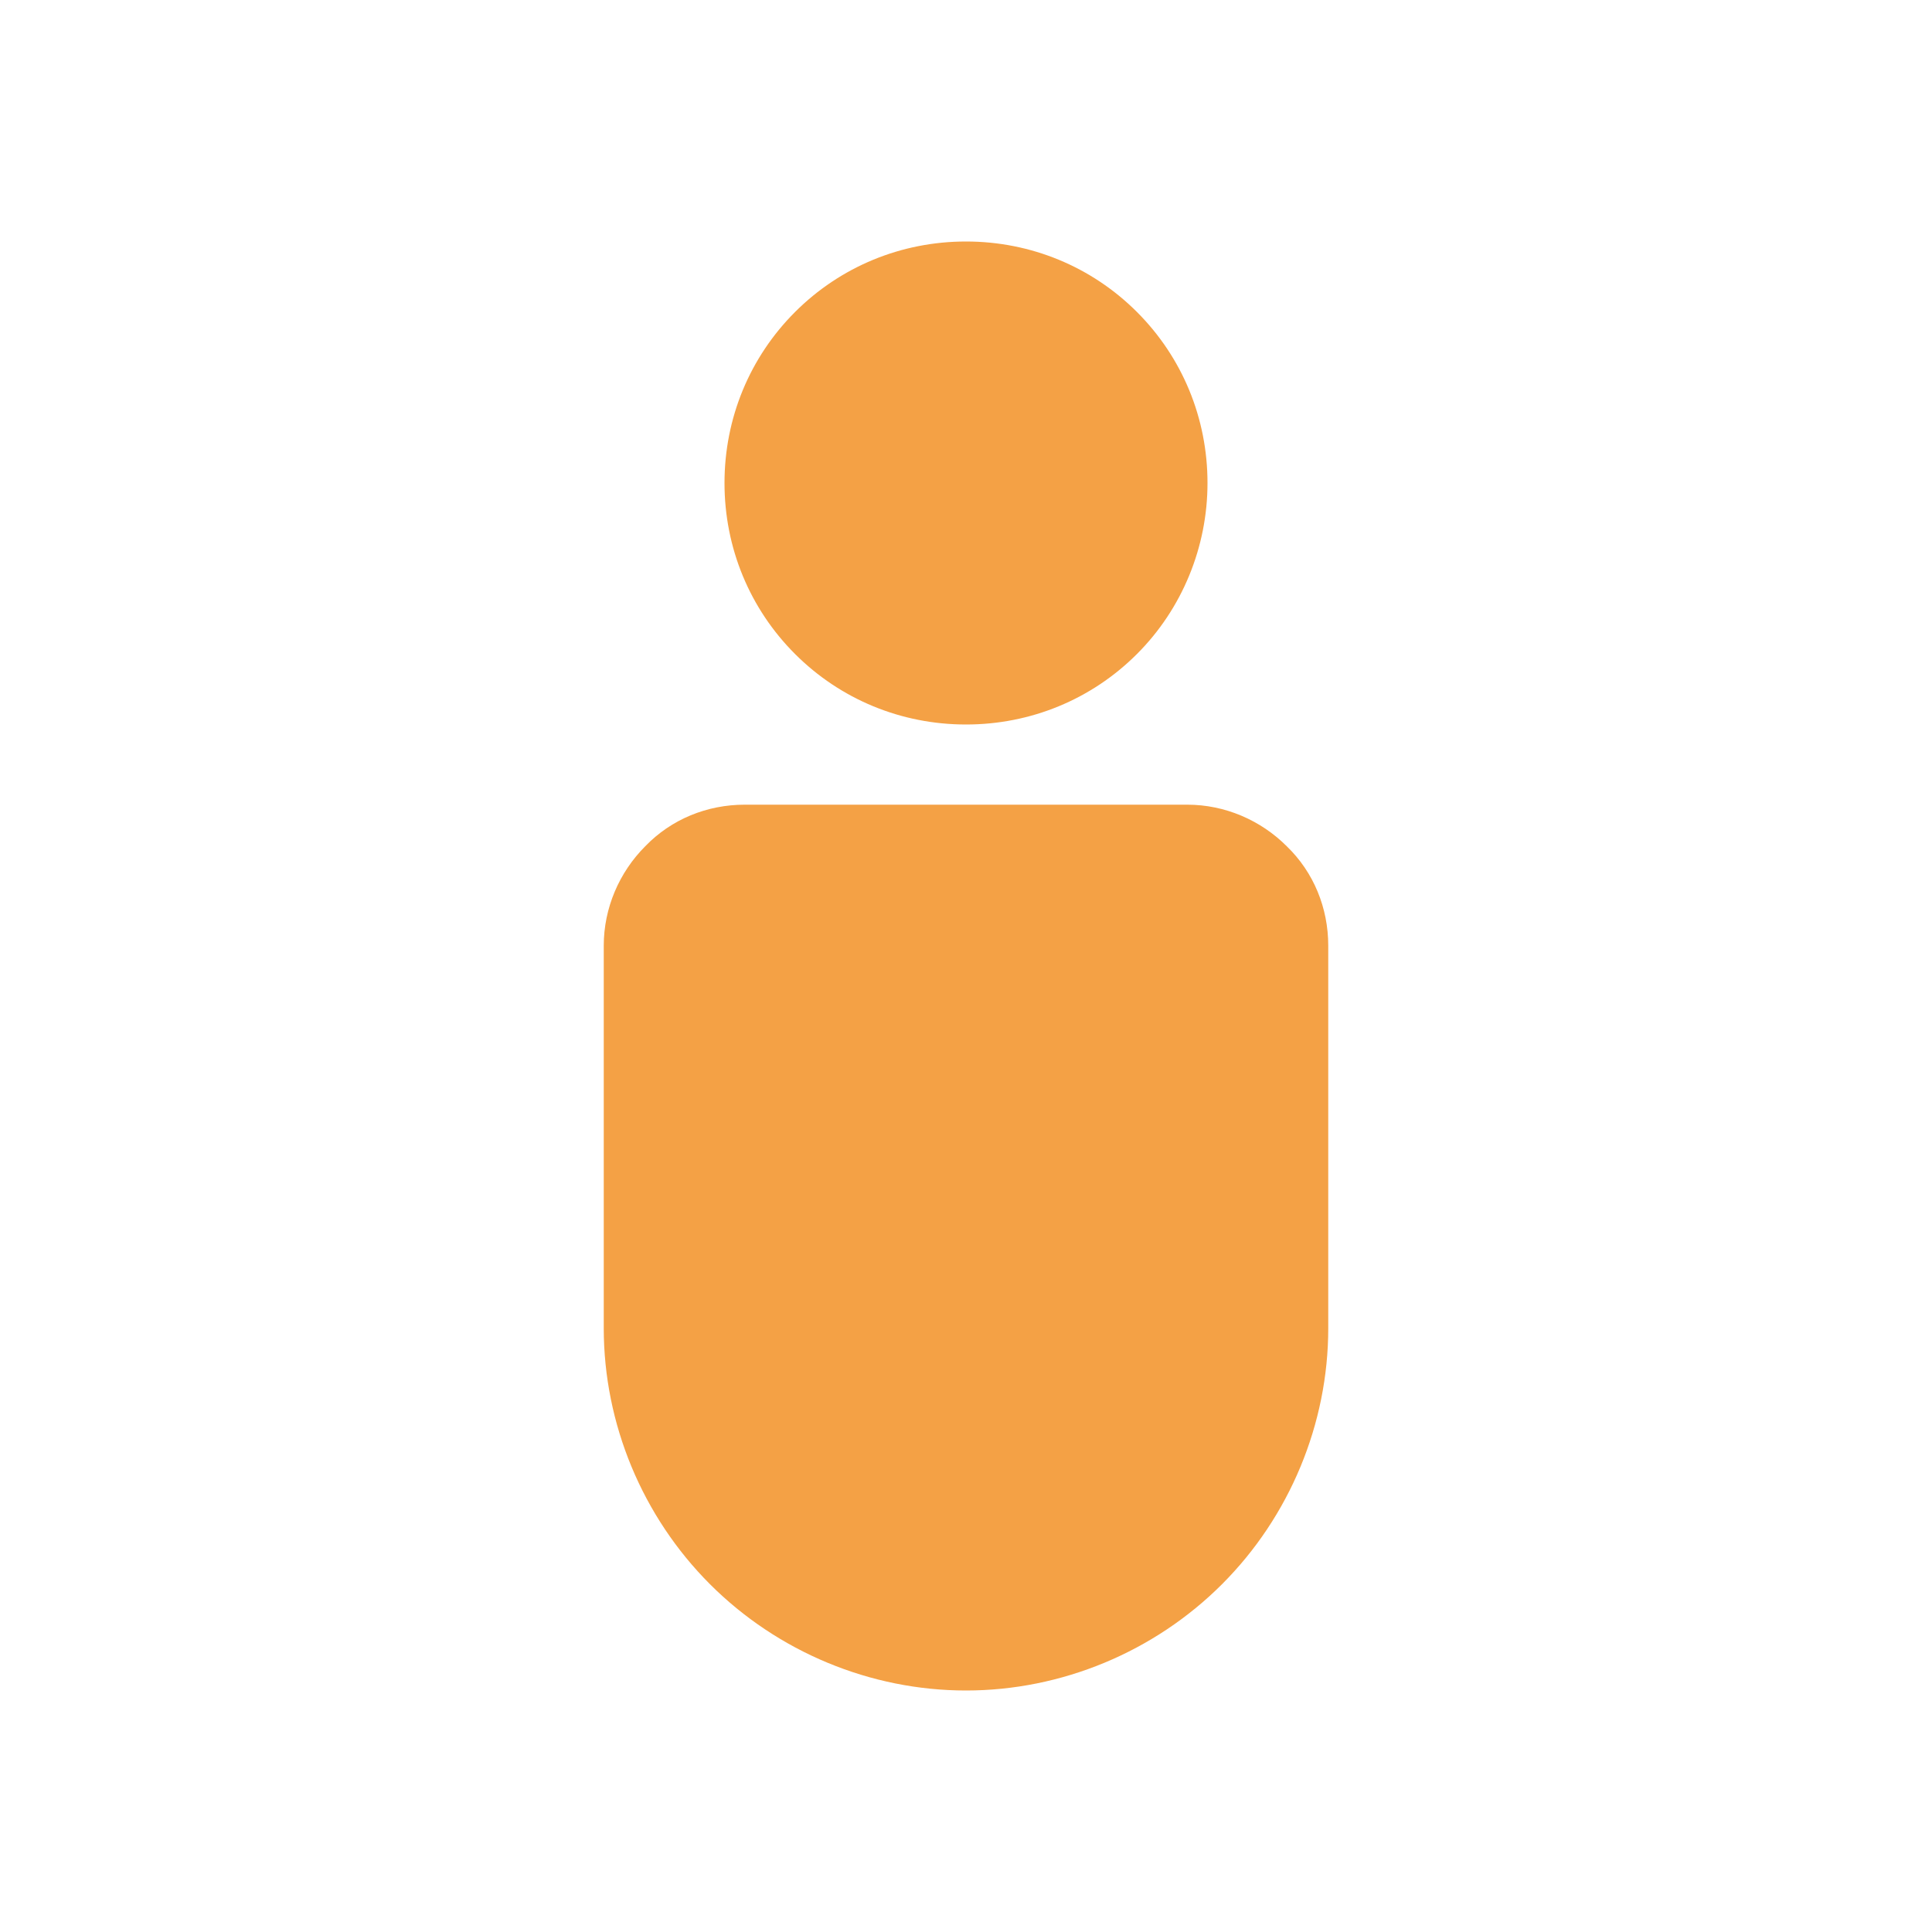 <?xml version="1.0" encoding="UTF-8"?>
<svg id="Layer_1" data-name="Layer 1" xmlns="http://www.w3.org/2000/svg" viewBox="0 0 20 20">
  <defs>
    <style>
      .cls-1 {
        fill: #f4a145;
      }
    </style>
  </defs>
  <path class="cls-1" d="M12.5,5c0,.66-.26,1.3-.73,1.77-.47.47-1.1.73-1.77.73s-1.3-.26-1.77-.73c-.47-.47-.73-1.1-.73-1.77s.26-1.3.73-1.77c.47-.47,1.1-.73,1.77-.73s1.3.26,1.77.73c.47.47.73,1.1.73,1.77ZM7.71,8.33c-.39,0-.76.15-1.03.43-.27.27-.43.64-.43,1.03v3.96c0,.99.4,1.95,1.1,2.65.7.7,1.66,1.1,2.65,1.1s1.95-.4,2.65-1.1c.7-.7,1.1-1.66,1.1-2.65v-3.96c0-.39-.15-.76-.43-1.03-.27-.27-.64-.43-1.03-.43h-4.58Z"/>
</svg>